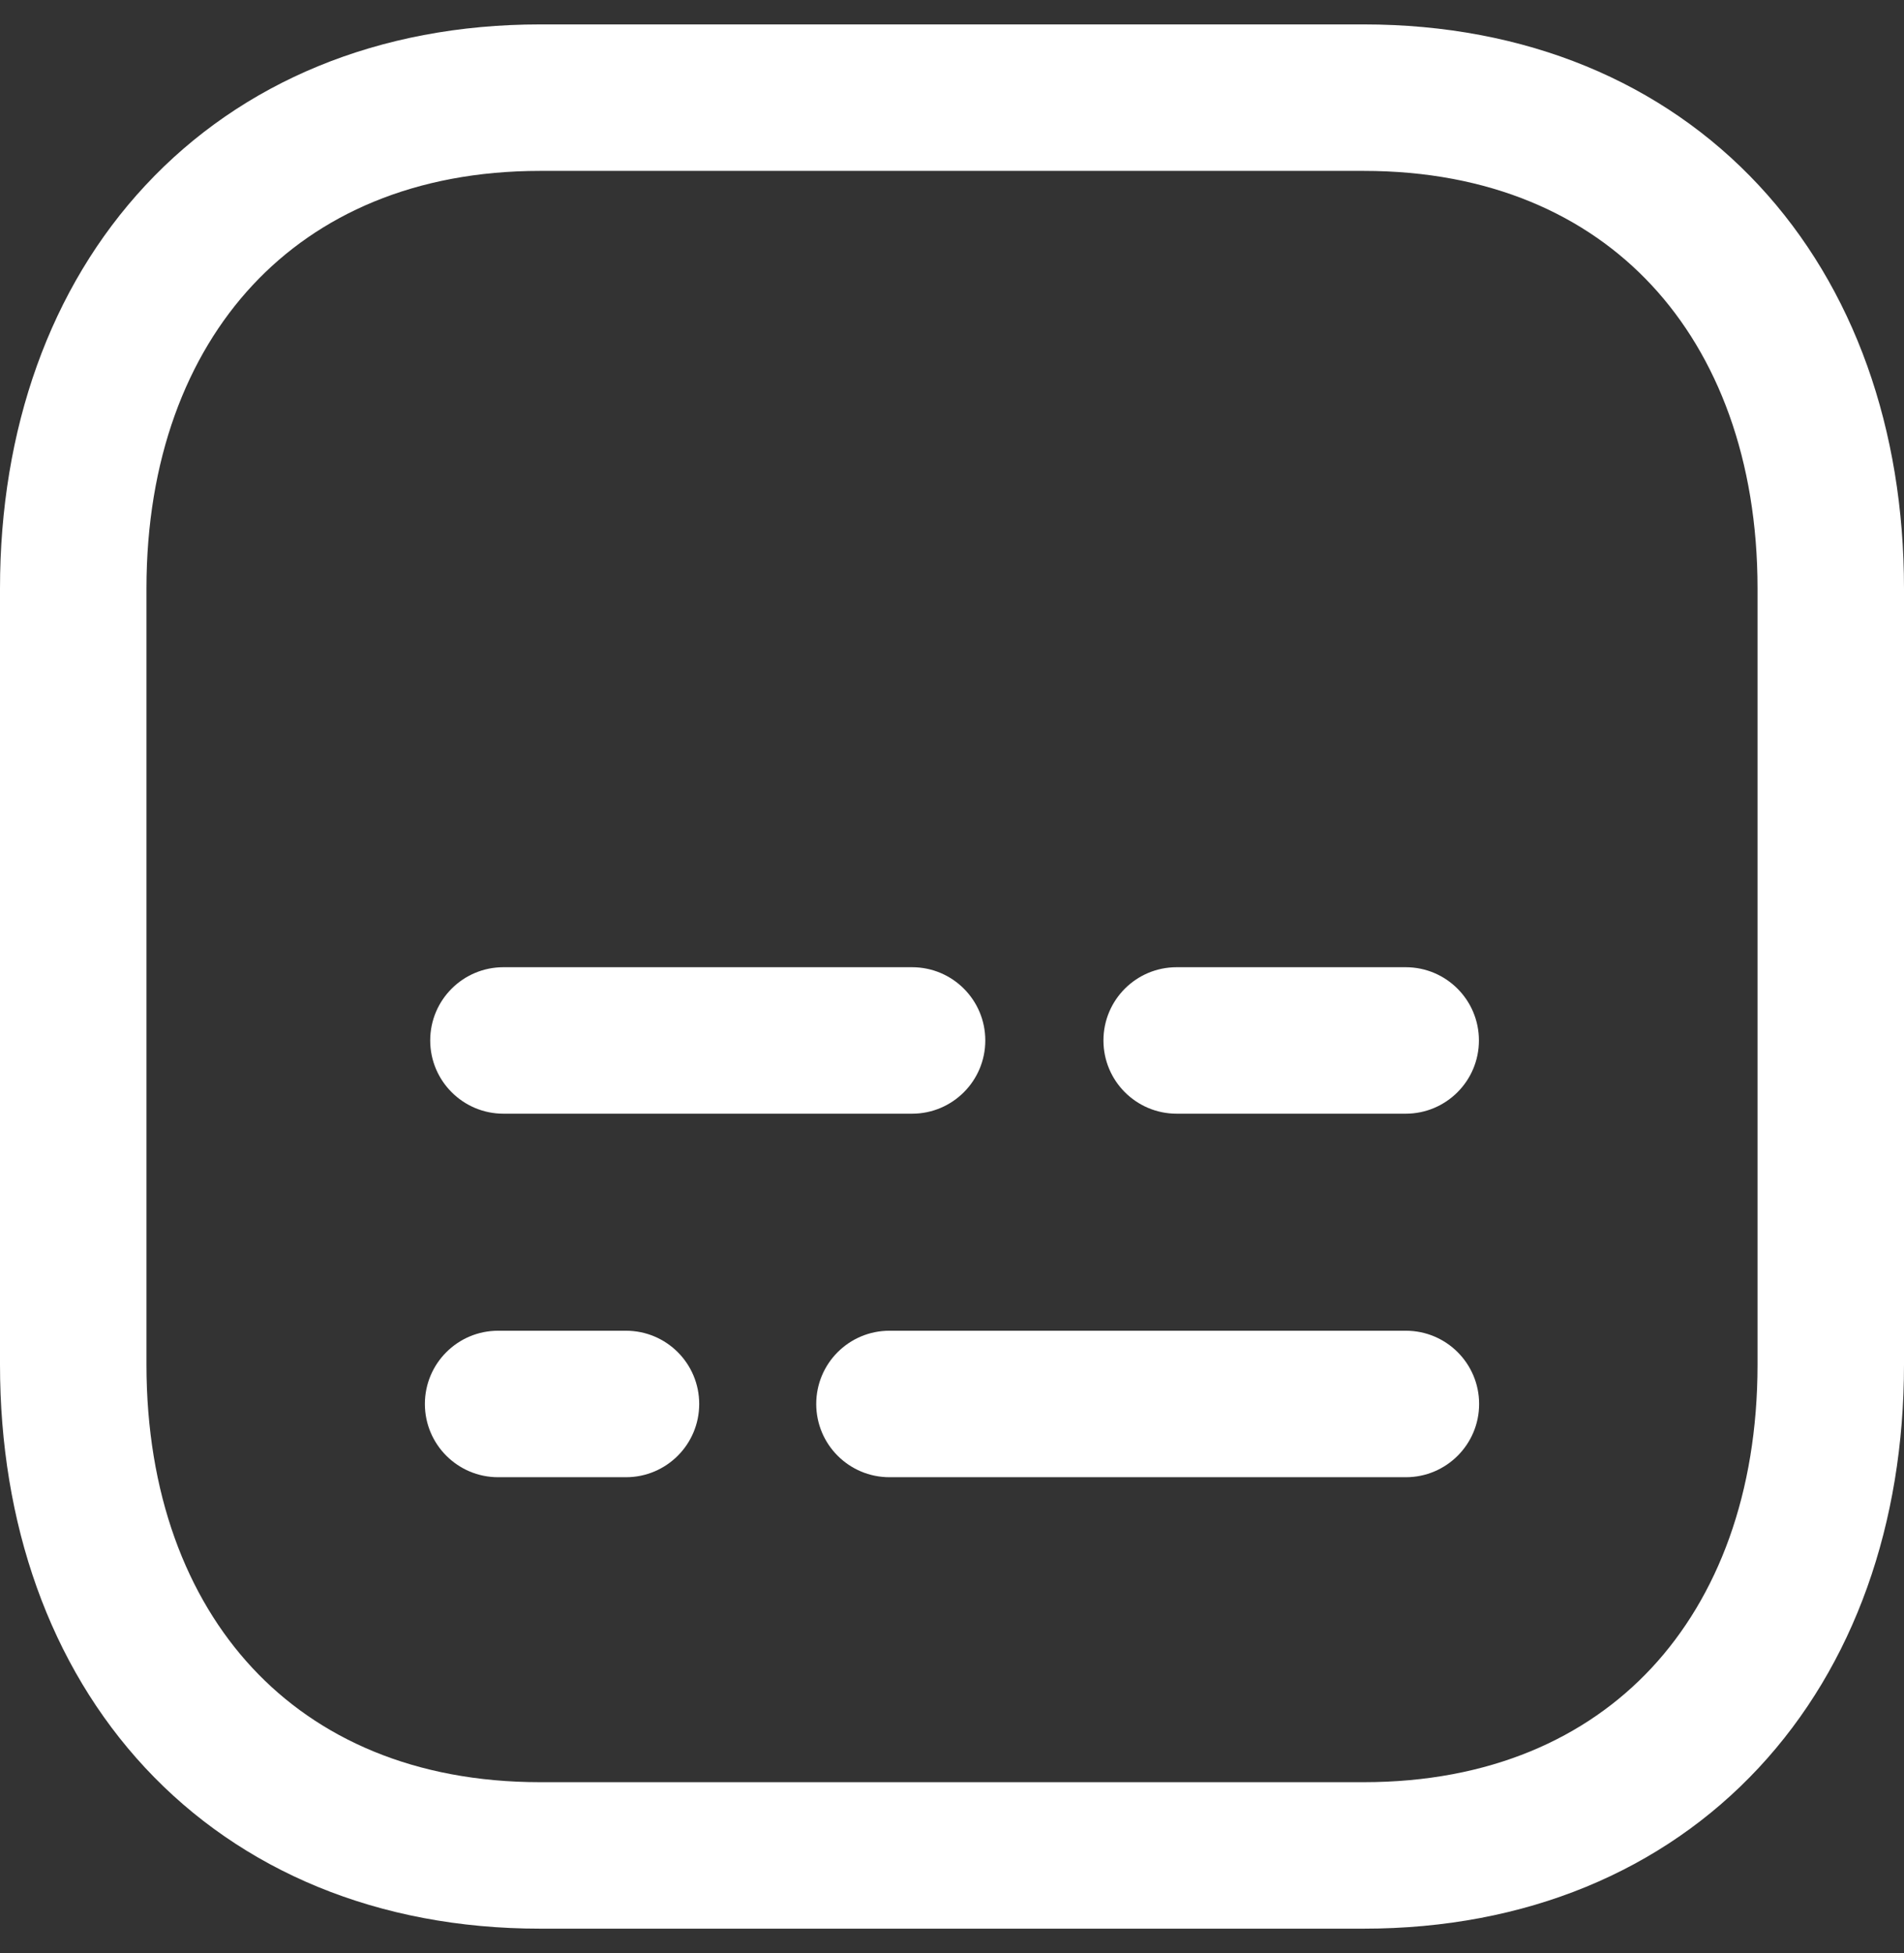 <svg width="39" height="40" viewBox="0 0 39 40" fill="none" xmlns="http://www.w3.org/2000/svg">
<rect x="0" y="0" width="39" height="40" fill="#333333" stroke="none"/>
<path fill-rule="evenodd" clip-rule="evenodd" d="M2.98 3.795C4.949 1.682 7.753 0.5 11.064 0.5H27.934C31.252 0.5 34.058 1.682 36.026 3.795C37.983 5.897 39 8.798 39 12.053V27.947C39 31.202 37.983 34.103 36.025 36.205C34.057 38.318 31.251 39.5 27.932 39.5H11.064C7.746 39.5 4.941 38.318 2.973 36.205C1.017 34.103 0 31.202 0 27.947V12.053C0 8.796 1.022 5.895 2.98 3.795ZM5.175 5.84C3.82 7.293 3 9.419 3 12.053V27.947C3 30.583 3.817 32.708 5.169 34.16C6.51 35.601 8.487 36.5 11.064 36.5H27.932C30.51 36.5 32.489 35.6 33.83 34.16C35.182 32.708 36 30.583 36 27.947V12.053C36 9.417 35.182 7.292 33.83 5.84C32.489 4.399 30.511 3.5 27.934 3.5H11.064C8.497 3.5 6.518 4.399 5.175 5.84Z" fill="white"/>
<path fill-rule="evenodd" clip-rule="evenodd" d="M8.703 28.754C8.703 27.925 9.375 27.254 10.203 27.254H12.822C13.651 27.254 14.322 27.925 14.322 28.754C14.322 29.582 13.651 30.254 12.822 30.254H10.203C9.375 30.254 8.703 29.582 8.703 28.754Z" fill="white"/>
<path fill-rule="evenodd" clip-rule="evenodd" d="M16.719 28.754C16.719 27.925 17.39 27.254 18.219 27.254H28.797C29.625 27.254 30.297 27.925 30.297 28.754C30.297 29.582 29.625 30.254 28.797 30.254H18.219C17.39 30.254 16.719 29.582 16.719 28.754Z" fill="white"/>
<path fill-rule="evenodd" clip-rule="evenodd" d="M22.602 21.309C22.602 20.48 23.273 19.809 24.102 19.809H28.793C29.622 19.809 30.293 20.48 30.293 21.309C30.293 22.137 29.622 22.809 28.793 22.809H24.102C23.273 22.809 22.602 22.137 22.602 21.309Z" fill="white"/>
<path fill-rule="evenodd" clip-rule="evenodd" d="M8.812 21.309C8.812 20.48 9.484 19.809 10.312 19.809H18.682C19.511 19.809 20.182 20.48 20.182 21.309C20.182 22.137 19.511 22.809 18.682 22.809H10.312C9.484 22.809 8.812 22.137 8.812 21.309Z" fill="white"/>
</svg>
